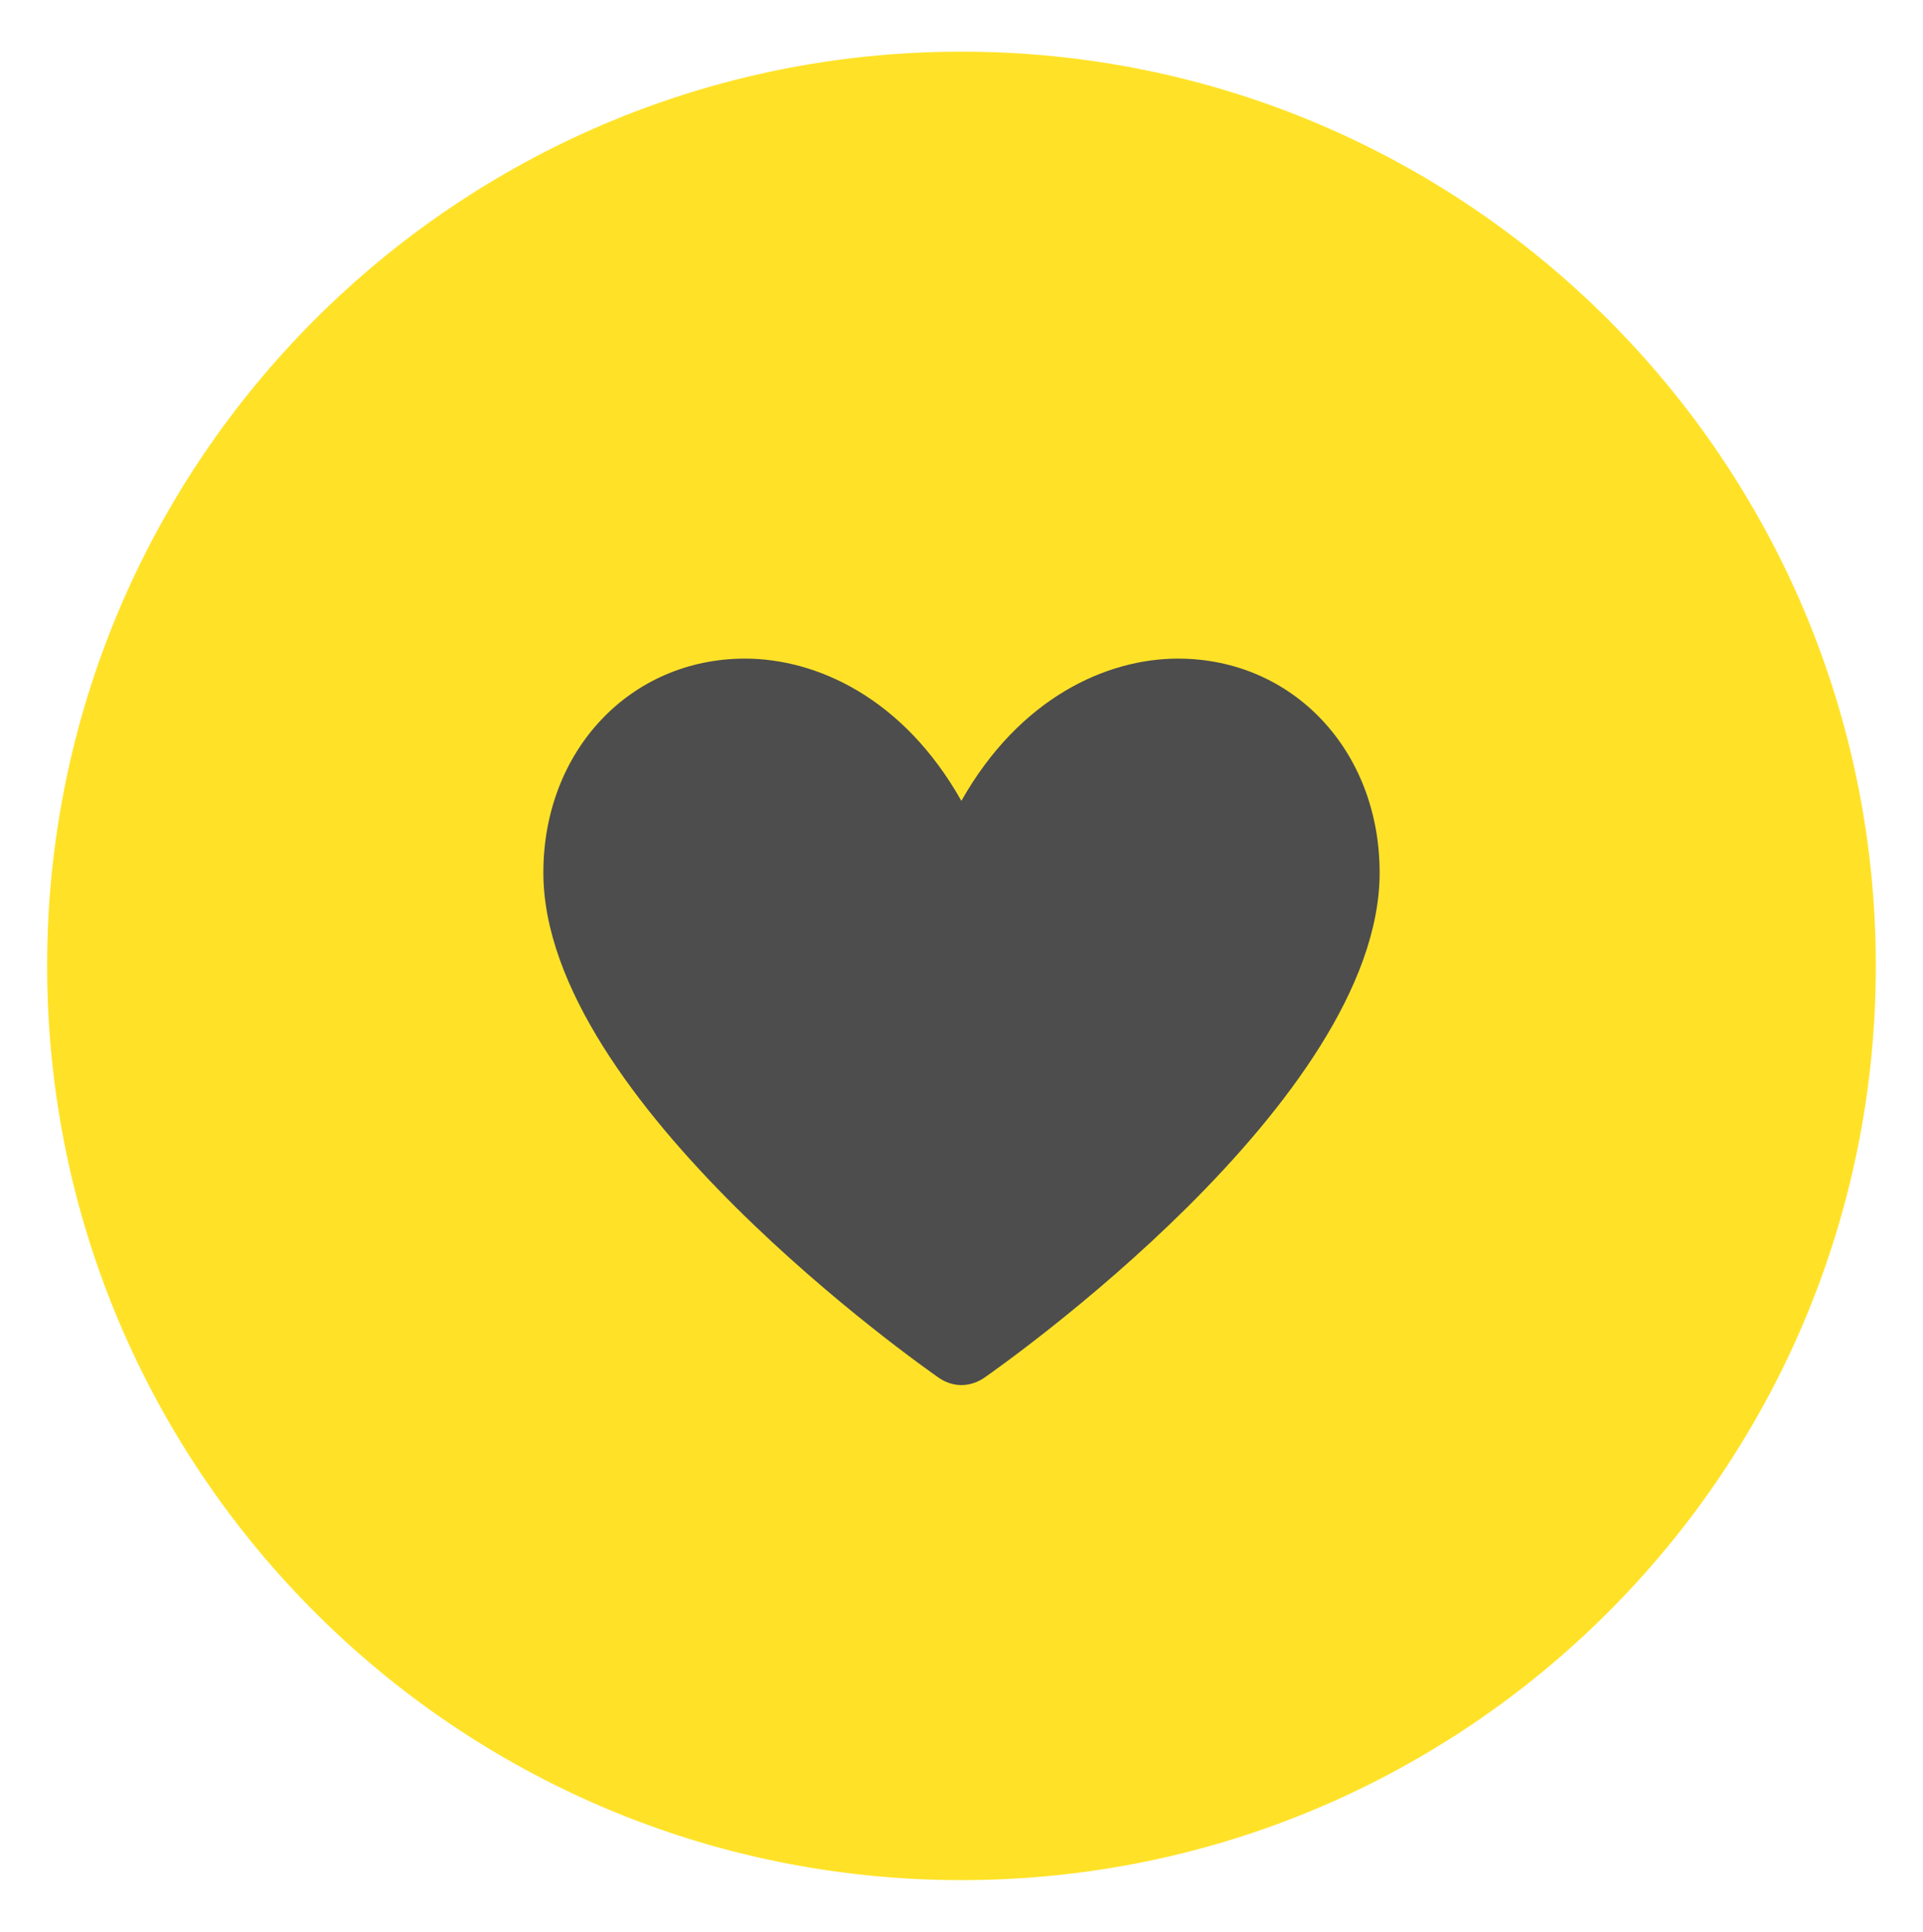 <?xml version="1.0" encoding="utf-8"?>
<!-- Generator: Adobe Illustrator 16.0.0, SVG Export Plug-In . SVG Version: 6.00 Build 0)  -->
<!DOCTYPE svg PUBLIC "-//W3C//DTD SVG 1.1//EN" "http://www.w3.org/Graphics/SVG/1.1/DTD/svg11.dtd">
<svg version="1.1" id="レイヤー_1" xmlns="http://www.w3.org/2000/svg" xmlns:xlink="http://www.w3.org/1999/xlink" x="0px"
	 y="0px" width="35.667px" height="35.833px" viewBox="0 0 35.667 35.833" style="enable-background:new 0 0 35.667 35.833;"
	 xml:space="preserve">
<style type="text/css">
<![CDATA[
	.st0{fill:#4D4D4D;}
	.st1{fill:#FFE228;}
]]>
</style>
<g>
	<path class="st1" d="M0.874,17.917c0-9.365,7.594-16.959,16.959-16.959c9.366,0,16.959,7.594,16.959,16.959
		c0,9.366-7.593,16.959-16.959,16.959C8.468,34.876,0.874,27.283,0.874,17.917"/>
	<path class="st0" d="M21.848,12.217c-1.317,0-2.933,0.722-4.017,2.639c-1.079-1.917-2.694-2.639-4.012-2.639
		c-2.13,0-3.741,1.707-3.741,3.971c0,4.233,7.048,9.17,7.349,9.38c0.122,0.08,0.264,0.125,0.404,0.125
		c0.142,0,0.286-0.045,0.409-0.125c0.302-0.21,7.349-5.146,7.349-9.38C25.589,13.924,23.981,12.217,21.848,12.217"/>
</g>
</svg>

